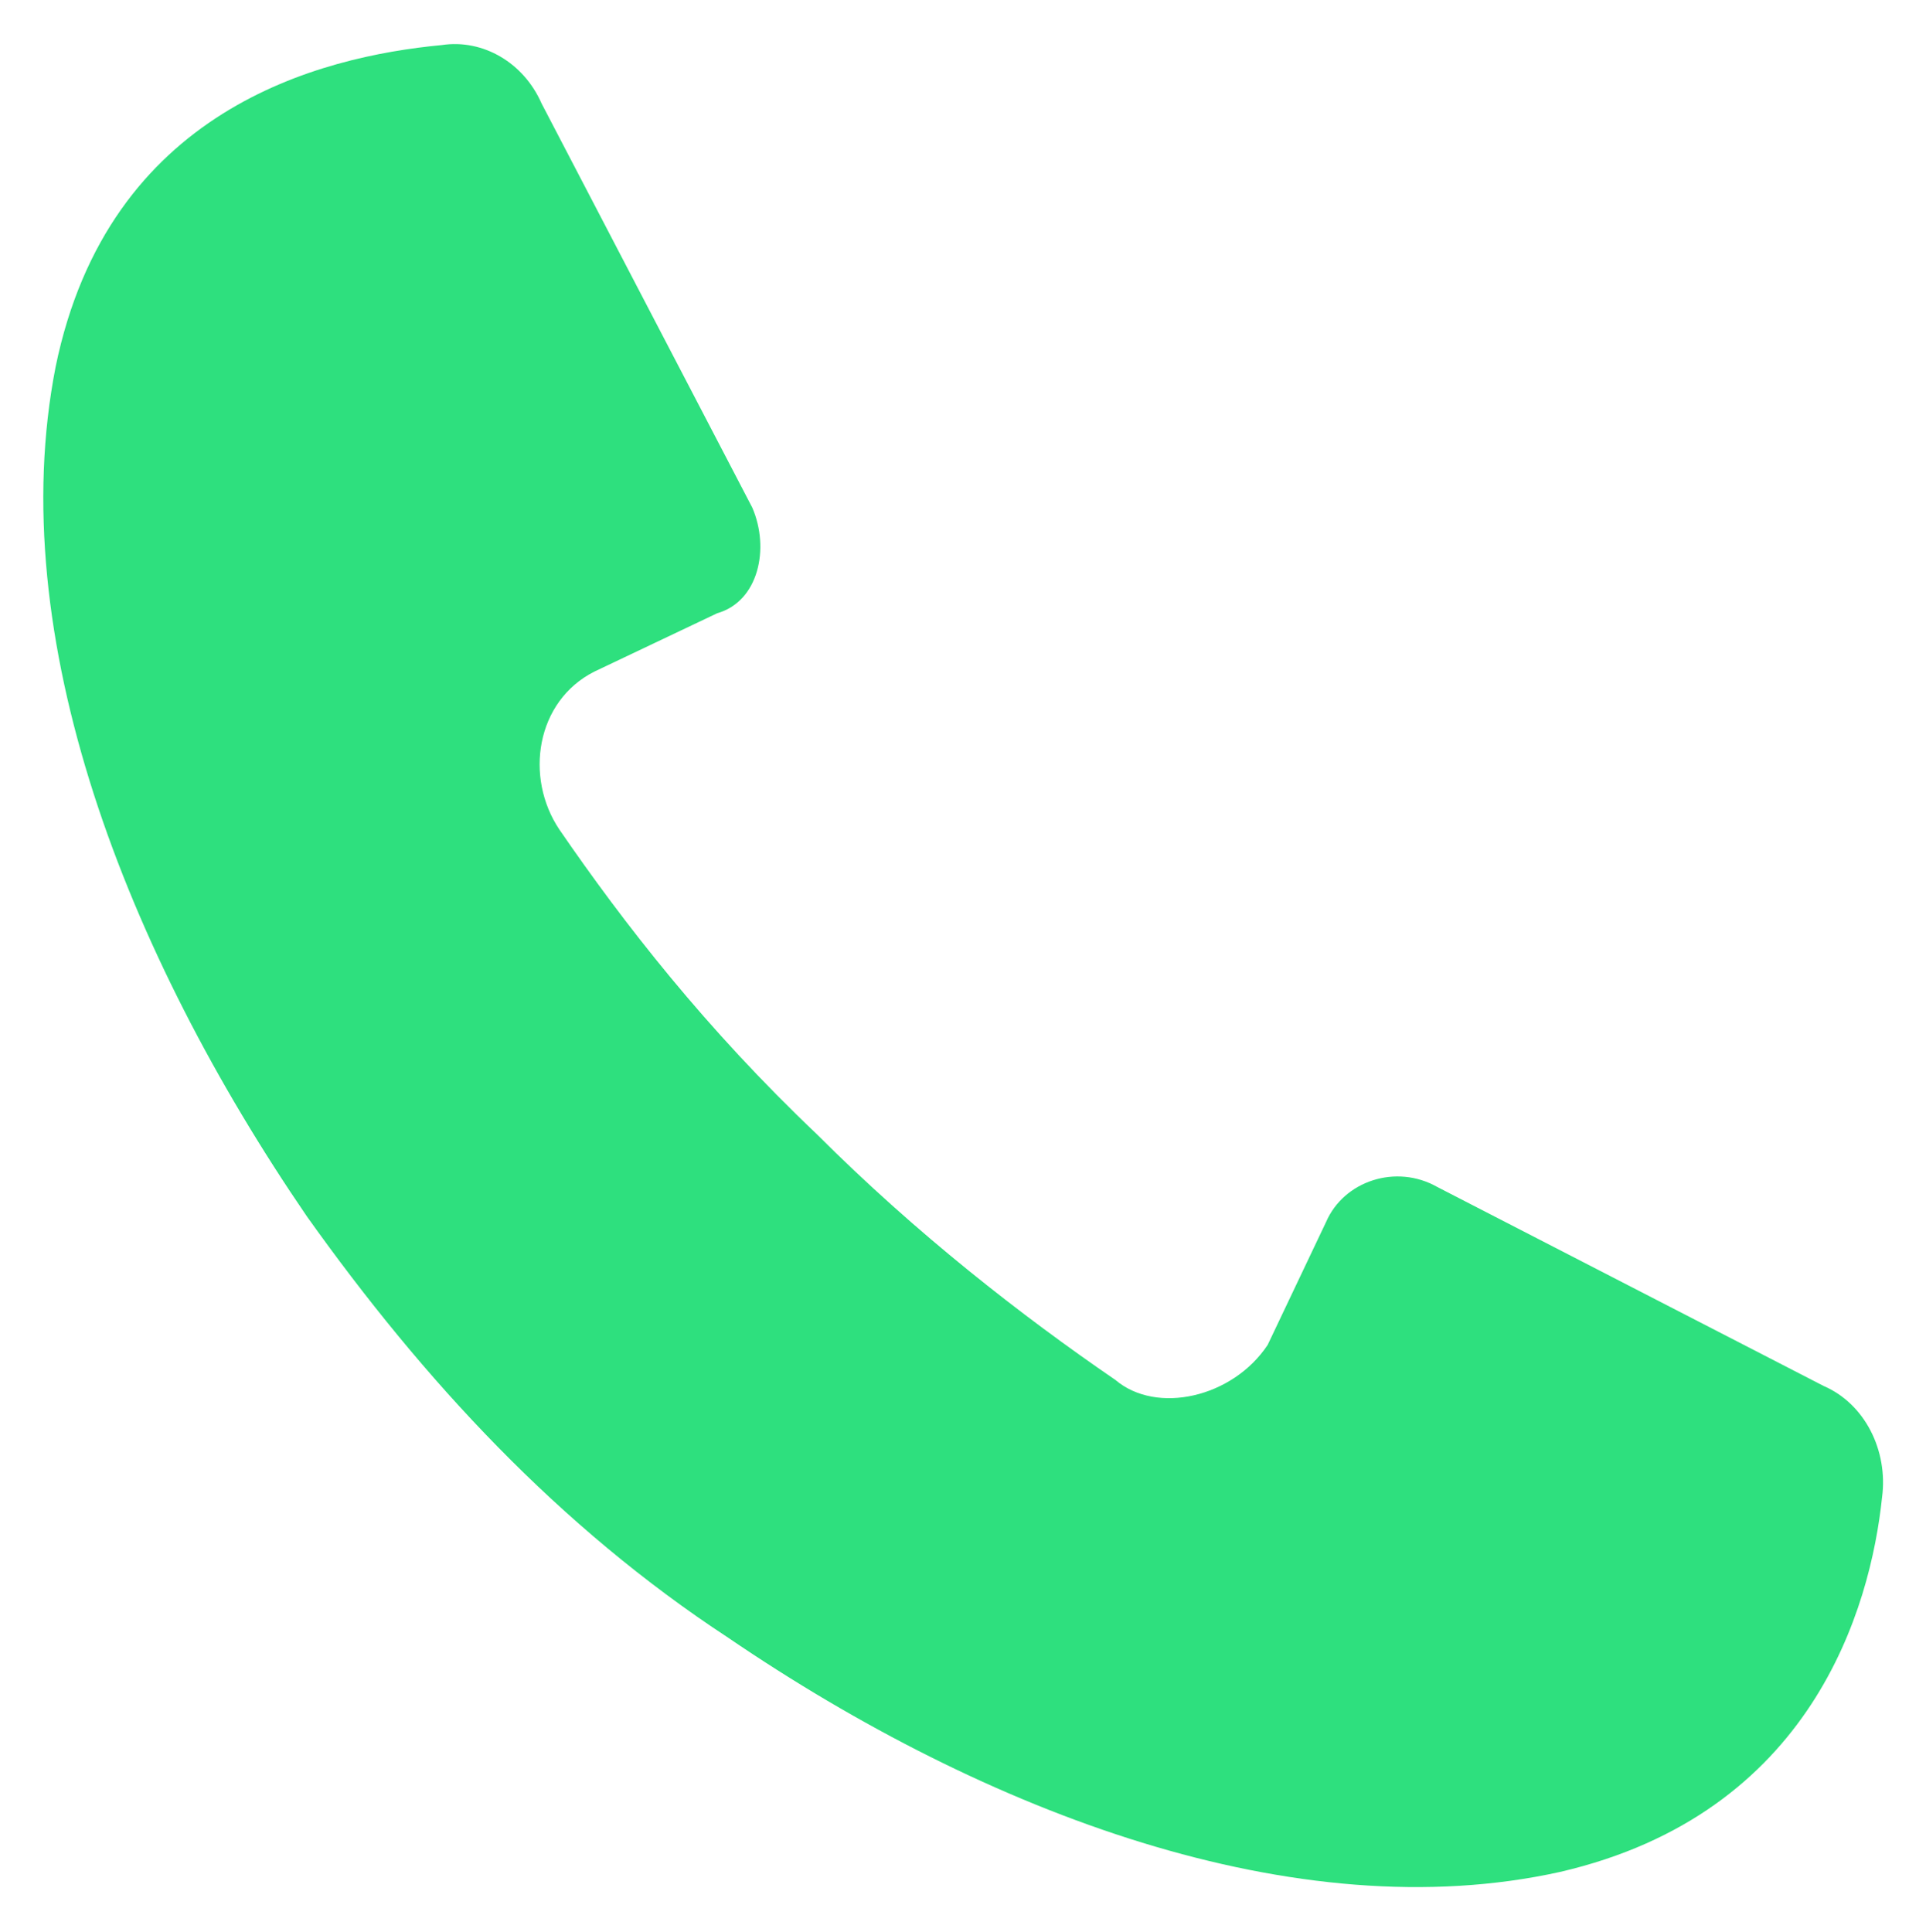 <?xml version="1.0" encoding="utf-8"?>
<!-- Generator: Adobe Illustrator 24.2.3, SVG Export Plug-In . SVG Version: 6.00 Build 0)  -->
<svg version="1.1" id="Layer_1" xmlns="http://www.w3.org/2000/svg" xmlns:xlink="http://www.w3.org/1999/xlink" x="0px" y="0px"
	 viewBox="0 0 346.4 347.5" style="enable-background:new 0 0 346.4 347.5;" xml:space="preserve">
<style type="text/css">
	.st0{fill:#2EE07E;}
</style>
<g id="Layer_2_1_">
	<path class="st0" d="M228,241.9l10.5-22.1c3.2-7.4,12.6-10.5,20-6.3l69.5,35.8c7.4,3.2,11.6,11.6,10.5,20
		c-2.1,20-12.6,56.9-57.9,67.4c-47.4,10.5-103.2-10.5-149.6-42.1c-30.5-20-54.8-46.3-75.8-75.8C22.7,171.3,0.5,114.5,10,66
		c9.5-46.3,47.4-55.8,69.5-57.9c7.4-1.1,14.7,3.2,17.9,10.5l37.9,72.7c3.2,7.4,1.1,16.9-6.3,19l-22.1,10.5
		c-10.5,5.3-12.6,19-6.3,28.4c11.6,16.9,26.3,35.8,46.3,54.8c17.9,17.9,36.9,32.7,53.7,44.2C208,254.5,221.7,251.4,228,241.9z"/>
</g>
</svg>
